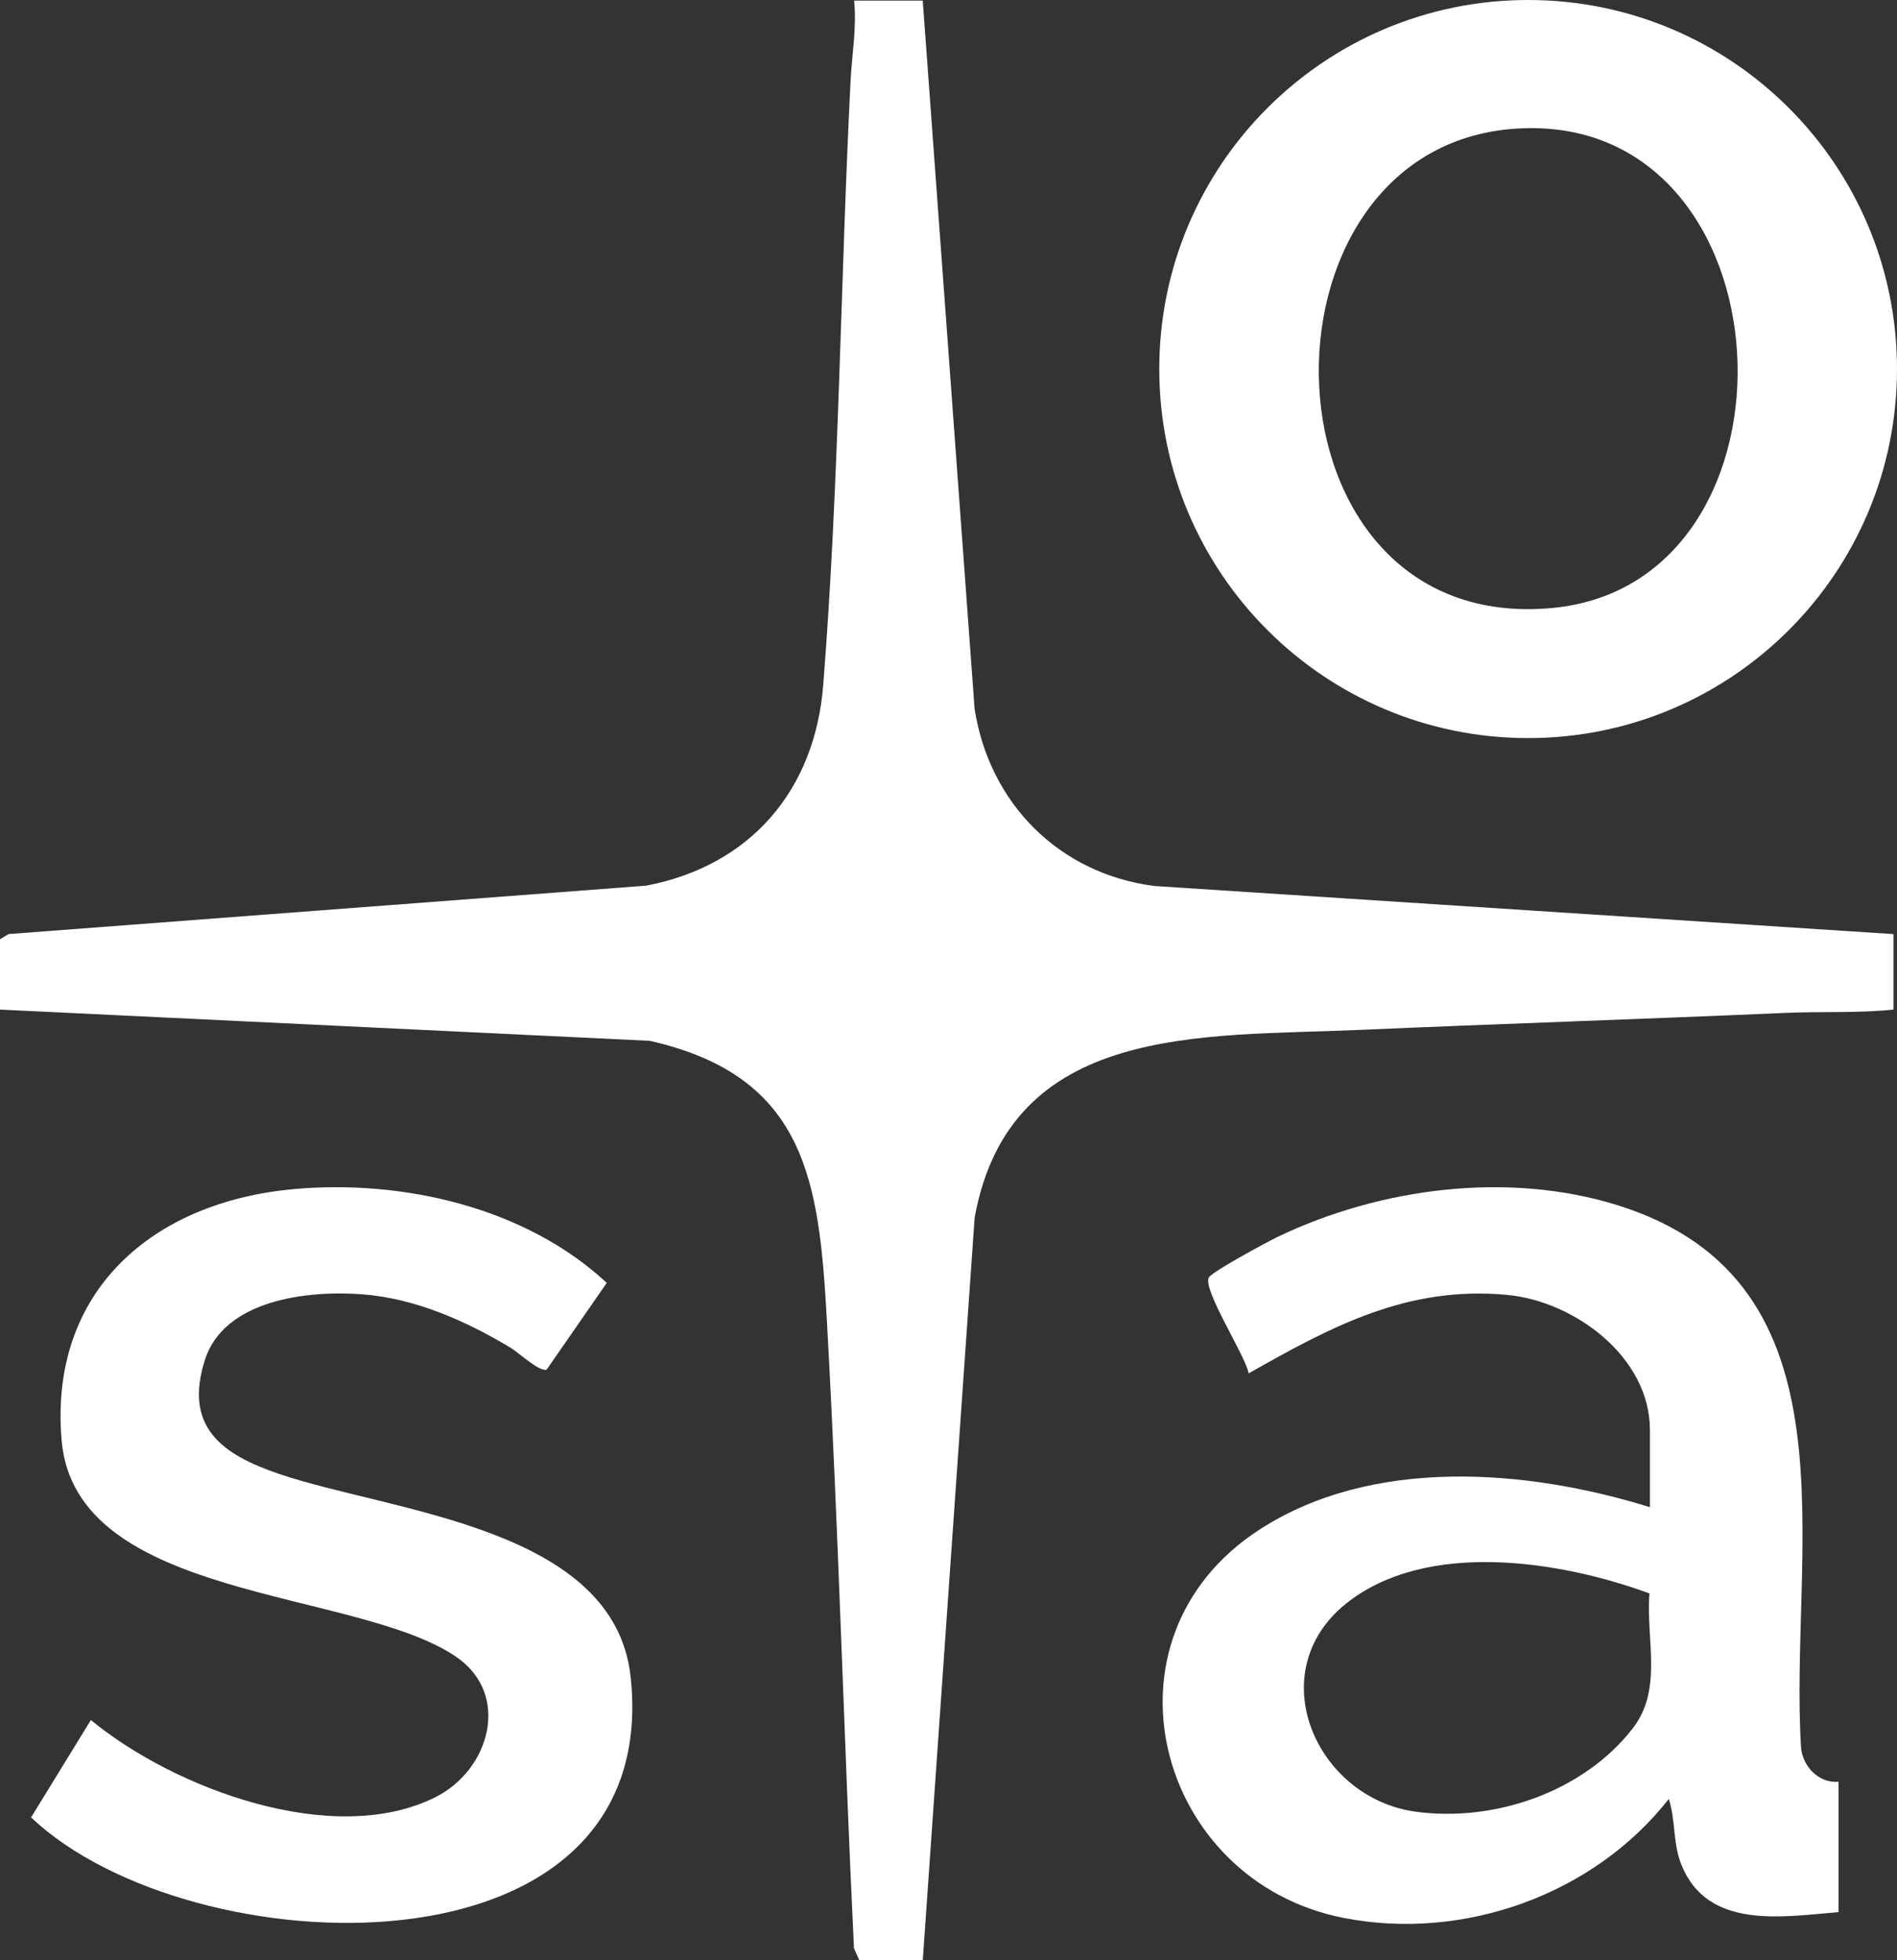 <?xml version="1.0" encoding="UTF-8"?><svg id="Layer_1" xmlns="http://www.w3.org/2000/svg" viewBox="0 0 552.34 570.51"><rect x="0" y="0" width="552.34" height="570.51" fill="#333333" stroke="none"/><path d="M268.67.19l15.1,206.13c4.31,27.52,24.57,47.96,52.33,51.55l215.22,14v21.97c-10.46,1.09-21.03.5-31.5.96-41.58,1.83-83.21,3.17-124.84,4.99-44.77,1.97-100.87-2.1-111.2,54.6l-15.1,216.12h-18.48l-1.55-3.44c-2.96-60.97-4.48-121.93-7.9-182.88-2.25-40.17-5.86-70.96-51.58-81.26L0,293.84v-20.48l2.49-1.5,185.67-14.09c30.25-5.77,49.1-27.68,51.53-58.34,4.62-58.28,5.02-117.36,7.96-175.82.39-7.7,1.84-15.55,1.04-23.43h19.98Z" style="fill:#fff;"/><path d="M552.34,107.41c0,59.32-48.09,107.41-107.4,107.41s-107.4-48.09-107.4-107.41S385.62,0,444.94,0s107.4,48.09,107.4,107.41ZM441.25,37.45c-79.45,5.33-76.54,147.64,10.68,139.51,76.7-7.15,70.43-144.96-10.68-139.51Z" style="fill:#fff;"/><path d="M535.33,518.57v37.95c-16.37,1.36-38.08,5.17-45.73-13.69-2.56-6.3-1.68-12.93-3.7-19.26-21.84,27.88-59.7,41.44-94.59,34.66-54.65-10.62-73.42-81.33-24.68-112.98,32.87-21.35,77.91-17.73,113.77-6.58v-22.47c0-21.26-21.95-37.47-41.58-39.32-28.99-2.73-51.11,9.16-75.26,22.84-.79-4.96-13.65-24.64-11.55-27.96,1.12-1.77,17.09-10.38,20.16-11.85,29.83-14.24,66.88-19.06,98.75-9.15,71.73,22.32,49.76,100.79,53.51,158.24.71,5.41,5.26,10.05,10.9,9.58ZM480.26,463.77c-25.97-9.55-64.93-15.67-88.23,2.88-25.04,19.93-8.96,56.7,20.21,60.65,22.97,3.11,48.84-5.82,63.14-24.24,8.85-11.39,3.84-25.68,4.88-39.29Z" style="fill:#fff;"/><path d="M85.69,346.07c31.77-2.81,67.35,5.35,90.98,27.31l-17.52,25.27c-2.17.64-8.08-4.93-10.43-6.35-13-7.84-27.93-14.46-43.32-15.6-15.78-1.18-40.22,1.53-45.78,19.22-6.11,19.42,4.97,27.38,21.51,33.02,32.8,11.2,97.91,15.37,102.51,59.29,9.44,90.04-128.43,84.51-174.59,40.73l17.41-28.35c24.11,19.9,70.56,37.38,100.36,22.44,15.78-7.92,22.08-29.88,5.95-40.87-29.27-19.93-110.8-16.06-114.83-62.95-3.74-43.52,26.61-69.5,67.75-73.15Z" style="fill:#fff;"/></svg>